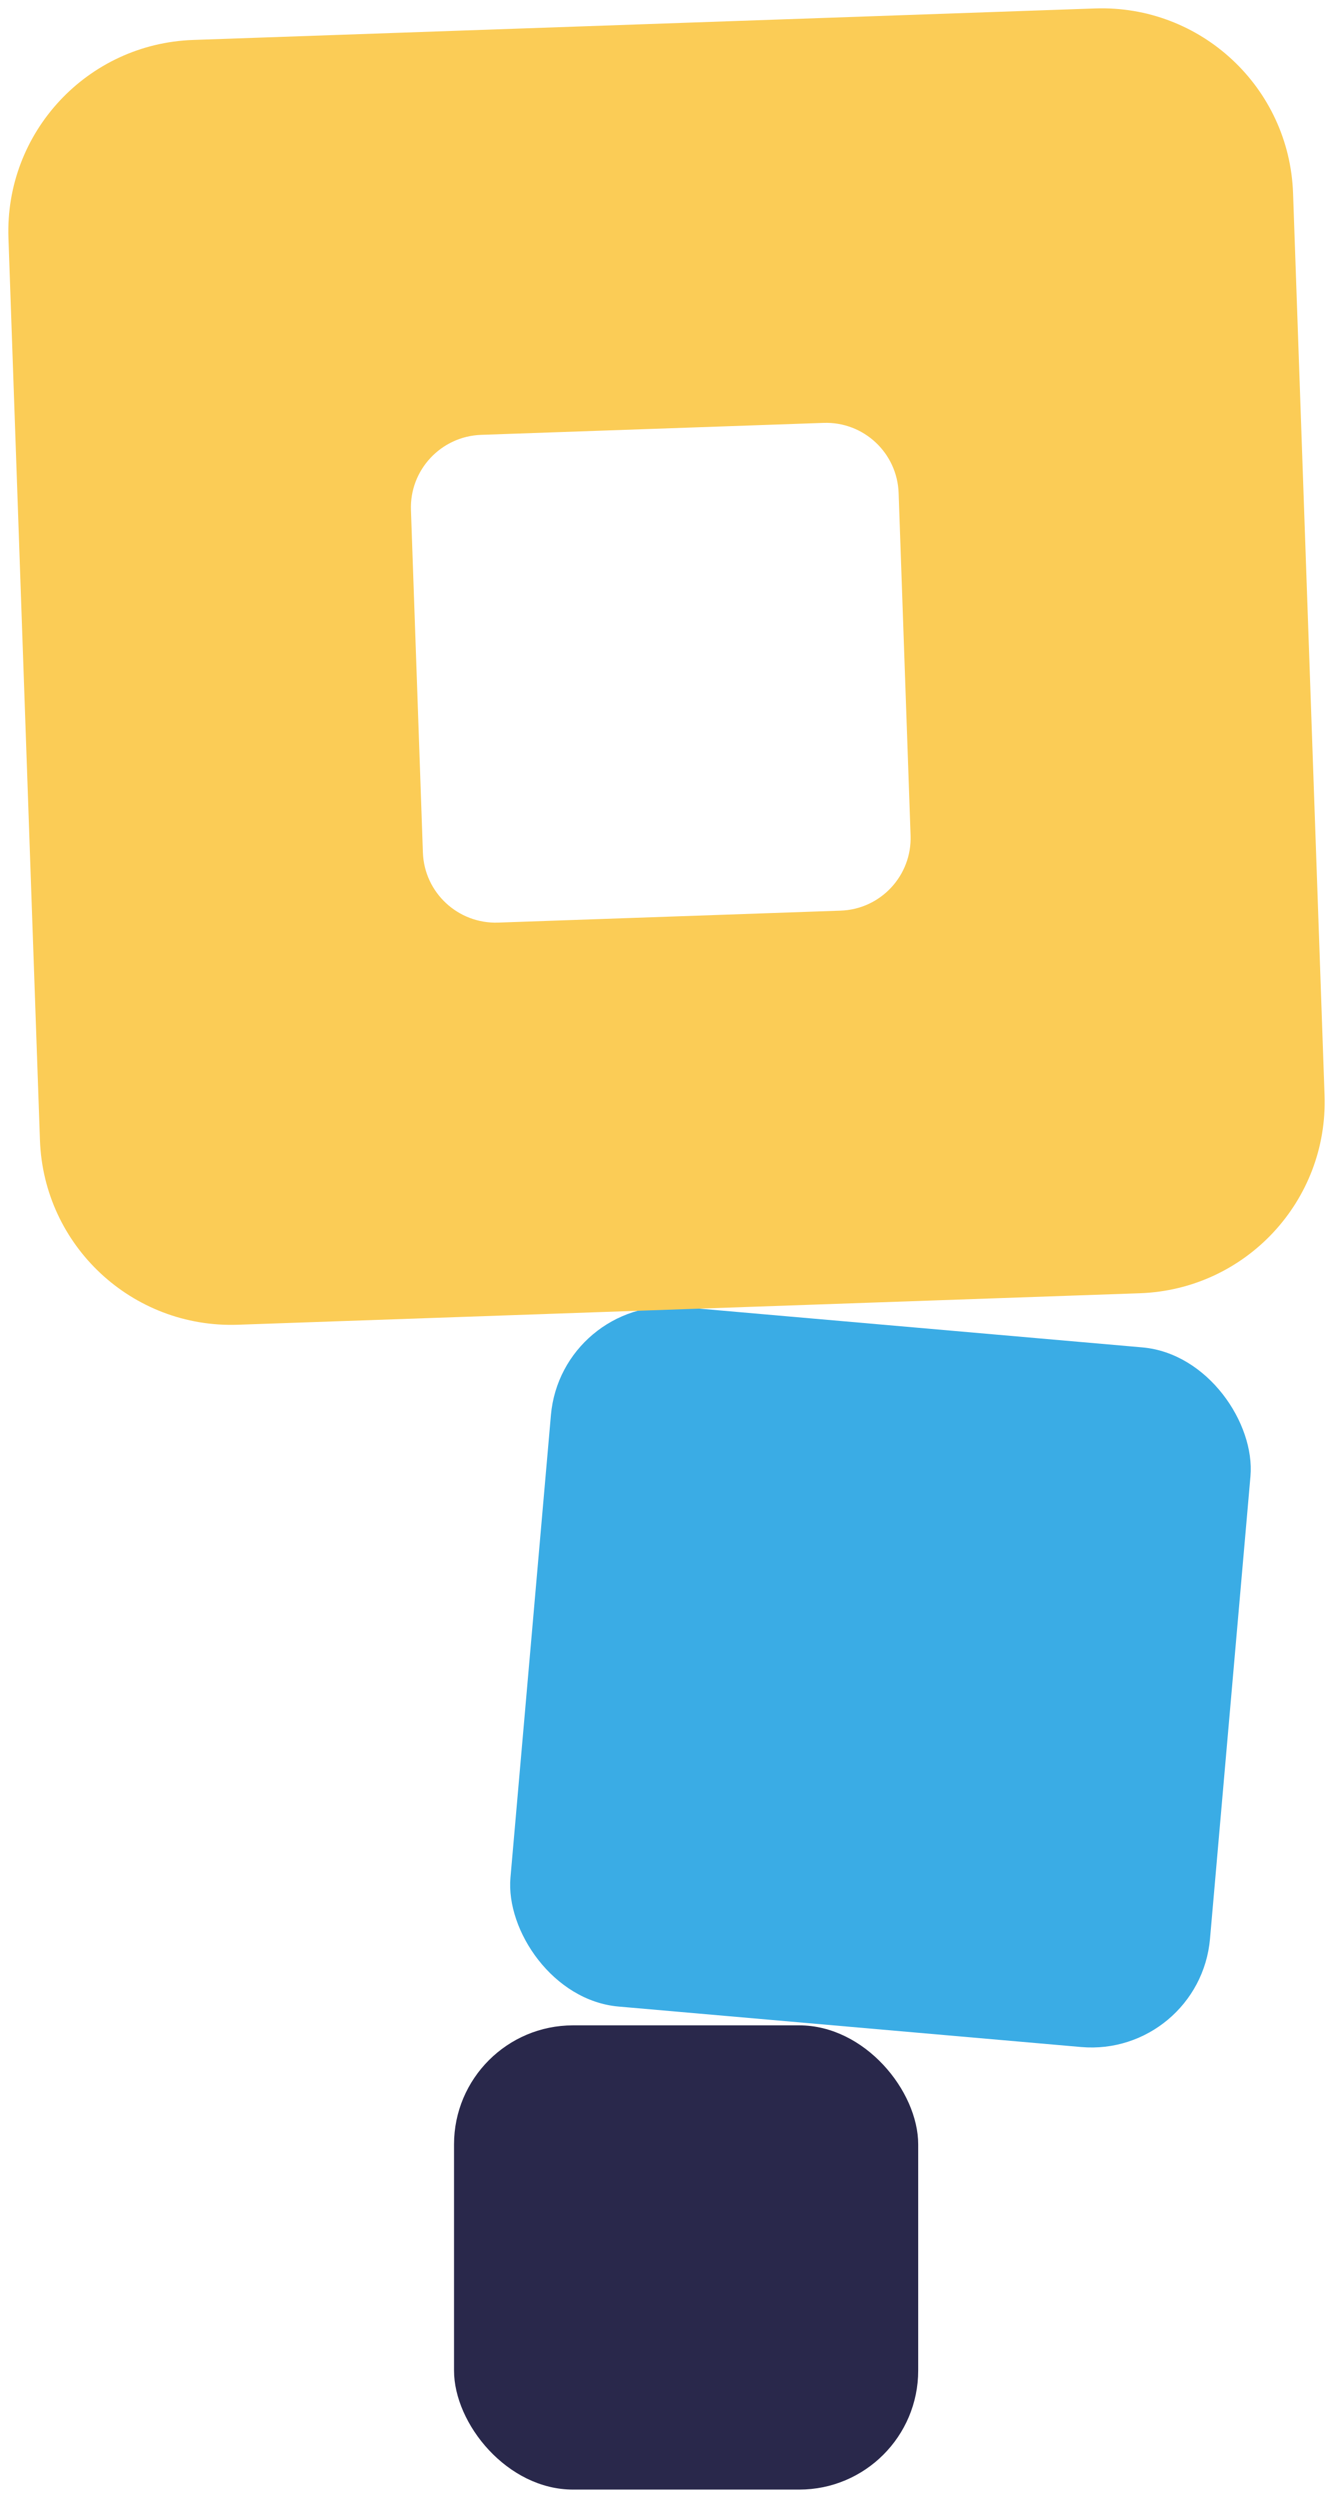 <?xml version="1.0" encoding="UTF-8"?>
<svg xmlns="http://www.w3.org/2000/svg" xmlns:xlink="http://www.w3.org/1999/xlink" width="112px" height="210px" viewBox="0 0 112 210" version="1.1">
  <title>Icon IT Support</title>
  <g id="WEBSITE" stroke="none" stroke-width="1" fill="none" fill-rule="evenodd">
    <g id="Icon-IT-Support">
      <rect id="Rectangle" fill="#29284B" x="38.148" y="170.148" width="39" height="39" rx="10"></rect>
      <rect id="Rectangle" fill="#3AACE5" transform="translate(73.977, 140.881) rotate(5) translate(-73.977, -140.881) " x="44.477" y="111.381" width="59" height="59" rx="10"></rect>
      <path d="M93.909,2 C102.799,2 110,9.199 110,18.089 L110,93.918 C110,102.804 102.799,110 93.909,110 L18.086,110 C9.201,110 2,102.804 2,93.918 L2,18.089 C2,9.199 9.201,2 18.086,2 L93.909,2 Z M69.906,36 L41.116,36 C37.744,36 35,38.735 35,42.103 L35,42.103 L35,70.897 C35,74.271 37.744,77 41.116,77 L41.116,77 L69.906,77 C73.272,77 76,74.271 76,70.897 L76,70.897 L76,42.103 C76,38.735 73.272,36 69.906,36 L69.906,36 Z" id="Combined-Shape" fill="#FBCC56" transform="translate(56, 56) rotate(-362) translate(-56, -56) "></path>
    </g>
  </g>
</svg>
